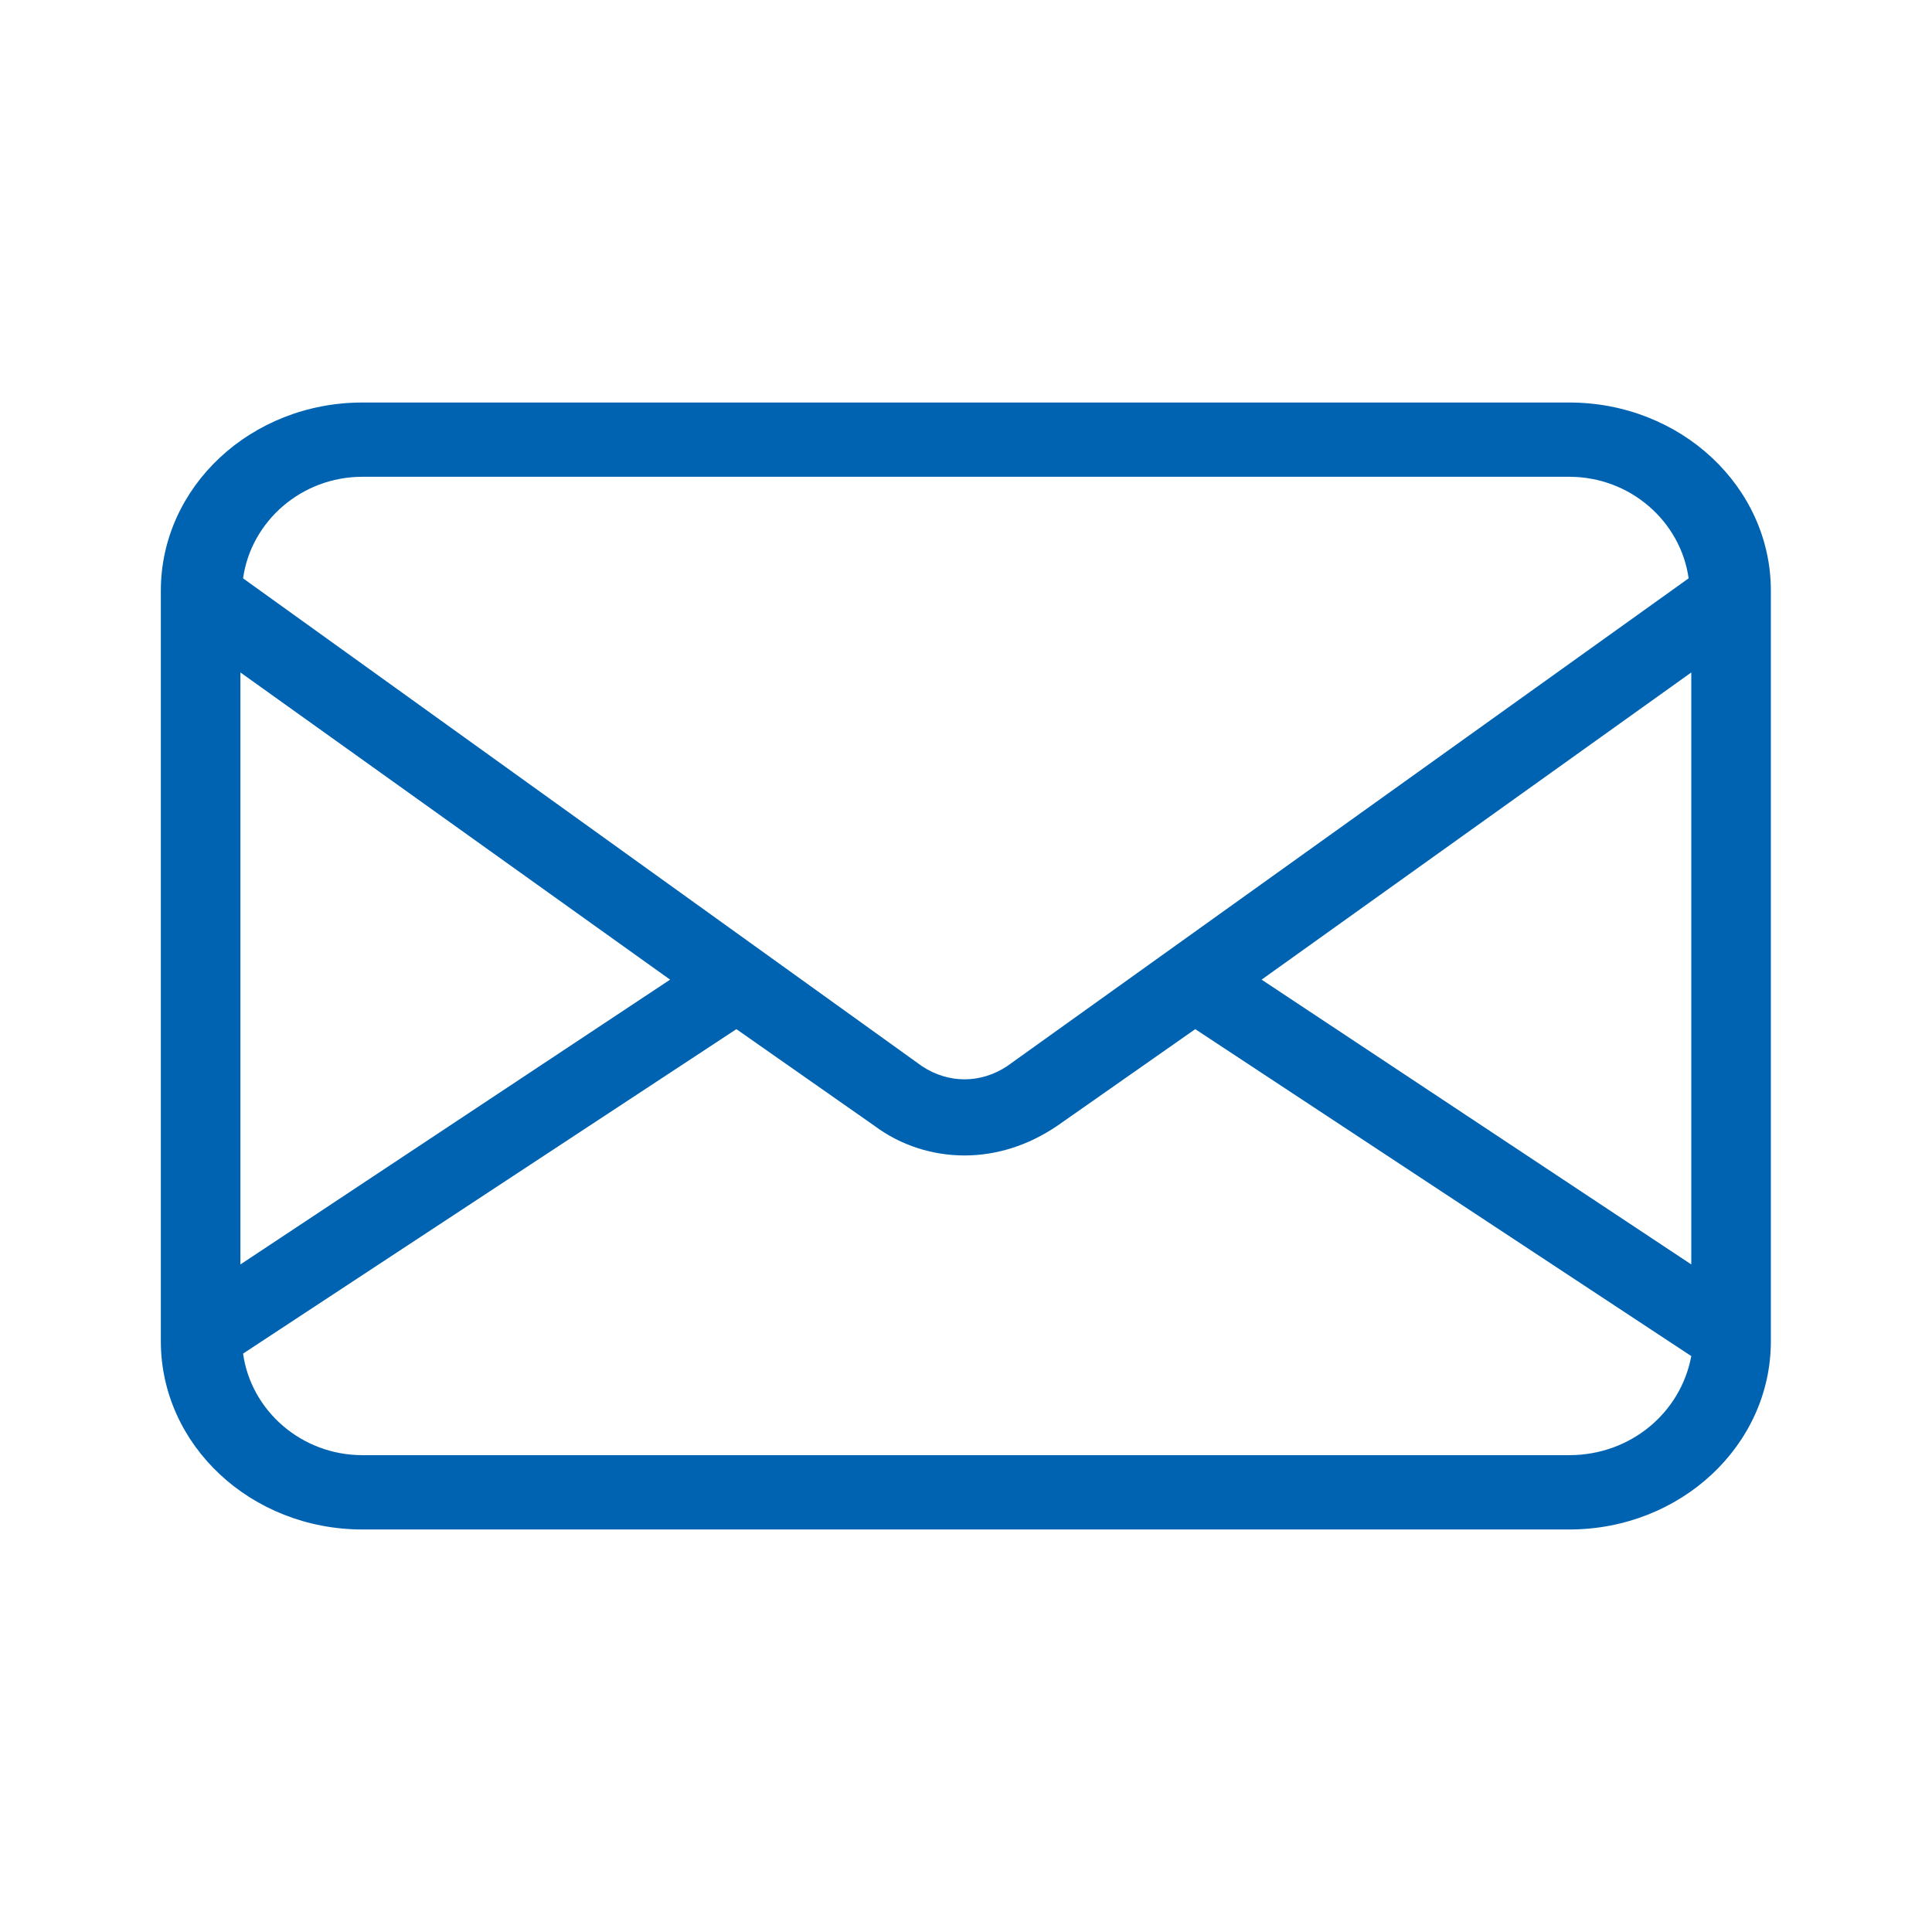 <svg width="32" height="32" viewBox="0 0 32 32" fill="none" xmlns="http://www.w3.org/2000/svg">
<path d="M25.992 6.667H6.003C4.158 6.667 2.664 8.061 2.664 9.784V22.215C2.664 23.938 4.158 25.333 6.003 25.333H25.992C27.837 25.333 29.331 23.938 29.331 22.215V9.784C29.331 8.061 27.837 6.667 25.992 6.667ZM25.992 24.102H6.003C4.992 24.102 4.158 23.364 4.026 22.42L12.197 17.046L14.482 18.646C14.921 18.974 15.448 19.138 15.975 19.138C16.503 19.138 17.03 18.974 17.513 18.646L19.797 17.046L28.013 22.461C27.837 23.405 27.002 24.102 25.992 24.102ZM16.678 17.661C16.239 17.949 15.712 17.949 15.273 17.661L4.026 9.579C4.158 8.636 4.992 7.897 6.003 7.897H25.992C27.002 7.897 27.837 8.636 27.969 9.579L16.678 17.661ZM3.982 11.138L11.099 16.226L3.982 20.943V11.138ZM28.013 20.943L20.896 16.226L28.013 11.138V20.943Z" fill="#0063B2" style="fill:#0063B2;fill-opacity:1;"/>
</svg>
